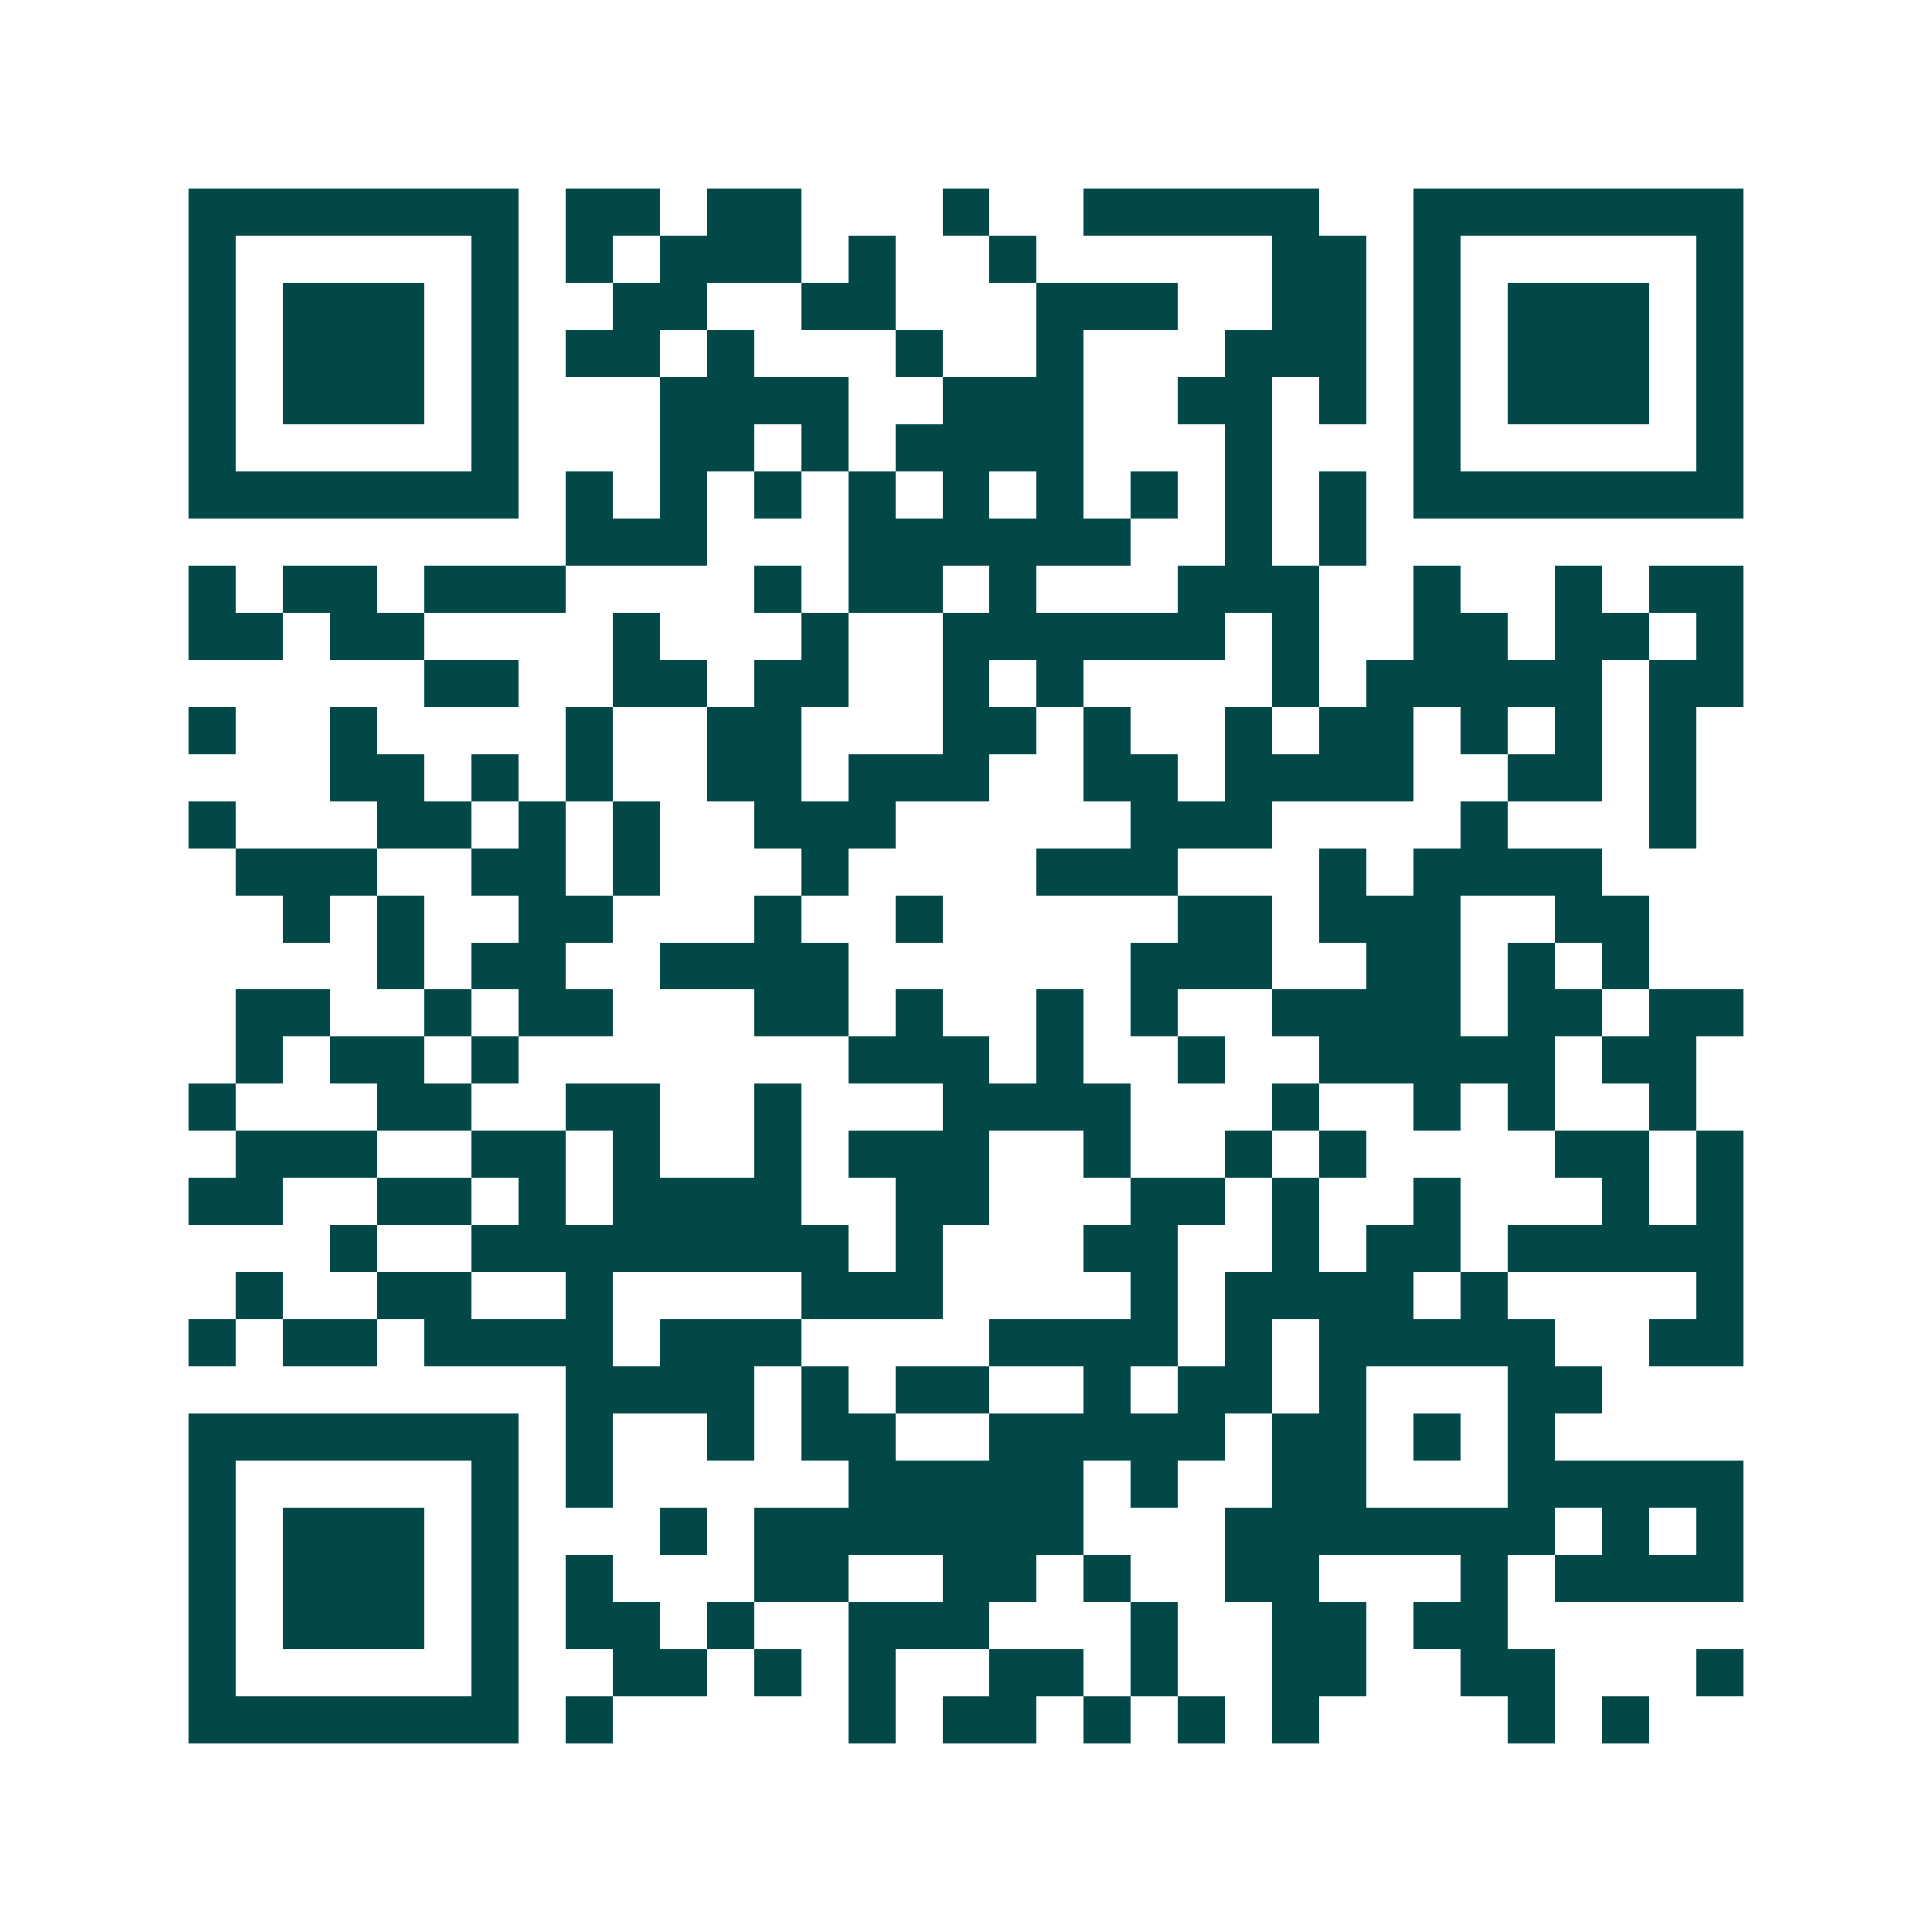 <svg xmlns="http://www.w3.org/2000/svg" width="200" height="200" viewBox="0 0 41 41" shape-rendering="crispEdges"><path fill="#ffffff" d="M0 0h41v41H0z"/><path stroke="#014847" d="M4 4.5h7m1 0h2m1 0h2m3 0h1m2 0h5m2 0h7M4 5.5h1m5 0h1m1 0h1m1 0h3m1 0h1m2 0h1m5 0h2m1 0h1m5 0h1M4 6.5h1m1 0h3m1 0h1m2 0h2m2 0h2m3 0h3m2 0h2m1 0h1m1 0h3m1 0h1M4 7.5h1m1 0h3m1 0h1m1 0h2m1 0h1m3 0h1m2 0h1m3 0h3m1 0h1m1 0h3m1 0h1M4 8.5h1m1 0h3m1 0h1m3 0h4m2 0h3m2 0h2m1 0h1m1 0h1m1 0h3m1 0h1M4 9.5h1m5 0h1m3 0h2m1 0h1m1 0h4m3 0h1m3 0h1m5 0h1M4 10.5h7m1 0h1m1 0h1m1 0h1m1 0h1m1 0h1m1 0h1m1 0h1m1 0h1m1 0h1m1 0h7M12 11.5h3m3 0h6m2 0h1m1 0h1M4 12.5h1m1 0h2m1 0h3m4 0h1m1 0h2m1 0h1m3 0h3m2 0h1m2 0h1m1 0h2M4 13.5h2m1 0h2m4 0h1m3 0h1m2 0h6m1 0h1m2 0h2m1 0h2m1 0h1M9 14.5h2m2 0h2m1 0h2m2 0h1m1 0h1m4 0h1m1 0h5m1 0h2M4 15.5h1m2 0h1m4 0h1m2 0h2m3 0h2m1 0h1m2 0h1m1 0h2m1 0h1m1 0h1m1 0h1M7 16.5h2m1 0h1m1 0h1m2 0h2m1 0h3m2 0h2m1 0h4m2 0h2m1 0h1M4 17.5h1m3 0h2m1 0h1m1 0h1m2 0h3m5 0h3m4 0h1m3 0h1M5 18.5h3m2 0h2m1 0h1m3 0h1m4 0h3m3 0h1m1 0h4M6 19.5h1m1 0h1m2 0h2m3 0h1m2 0h1m5 0h2m1 0h3m2 0h2M8 20.5h1m1 0h2m2 0h4m6 0h3m2 0h2m1 0h1m1 0h1M5 21.5h2m2 0h1m1 0h2m3 0h2m1 0h1m2 0h1m1 0h1m2 0h4m1 0h2m1 0h2M5 22.5h1m1 0h2m1 0h1m7 0h3m1 0h1m2 0h1m2 0h5m1 0h2M4 23.5h1m3 0h2m2 0h2m2 0h1m3 0h4m3 0h1m2 0h1m1 0h1m2 0h1M5 24.5h3m2 0h2m1 0h1m2 0h1m1 0h3m2 0h1m2 0h1m1 0h1m4 0h2m1 0h1M4 25.5h2m2 0h2m1 0h1m1 0h4m2 0h2m3 0h2m1 0h1m2 0h1m3 0h1m1 0h1M7 26.5h1m2 0h8m1 0h1m3 0h2m2 0h1m1 0h2m1 0h5M5 27.5h1m2 0h2m2 0h1m4 0h3m4 0h1m1 0h4m1 0h1m4 0h1M4 28.5h1m1 0h2m1 0h4m1 0h3m4 0h4m1 0h1m1 0h5m2 0h2M12 29.5h4m1 0h1m1 0h2m2 0h1m1 0h2m1 0h1m3 0h2M4 30.5h7m1 0h1m2 0h1m1 0h2m2 0h5m1 0h2m1 0h1m1 0h1M4 31.5h1m5 0h1m1 0h1m5 0h5m1 0h1m2 0h2m3 0h5M4 32.5h1m1 0h3m1 0h1m3 0h1m1 0h7m3 0h7m1 0h1m1 0h1M4 33.5h1m1 0h3m1 0h1m1 0h1m3 0h2m2 0h2m1 0h1m2 0h2m3 0h1m1 0h4M4 34.5h1m1 0h3m1 0h1m1 0h2m1 0h1m2 0h3m3 0h1m2 0h2m1 0h2M4 35.5h1m5 0h1m2 0h2m1 0h1m1 0h1m2 0h2m1 0h1m2 0h2m2 0h2m3 0h1M4 36.5h7m1 0h1m5 0h1m1 0h2m1 0h1m1 0h1m1 0h1m4 0h1m1 0h1"/></svg>
